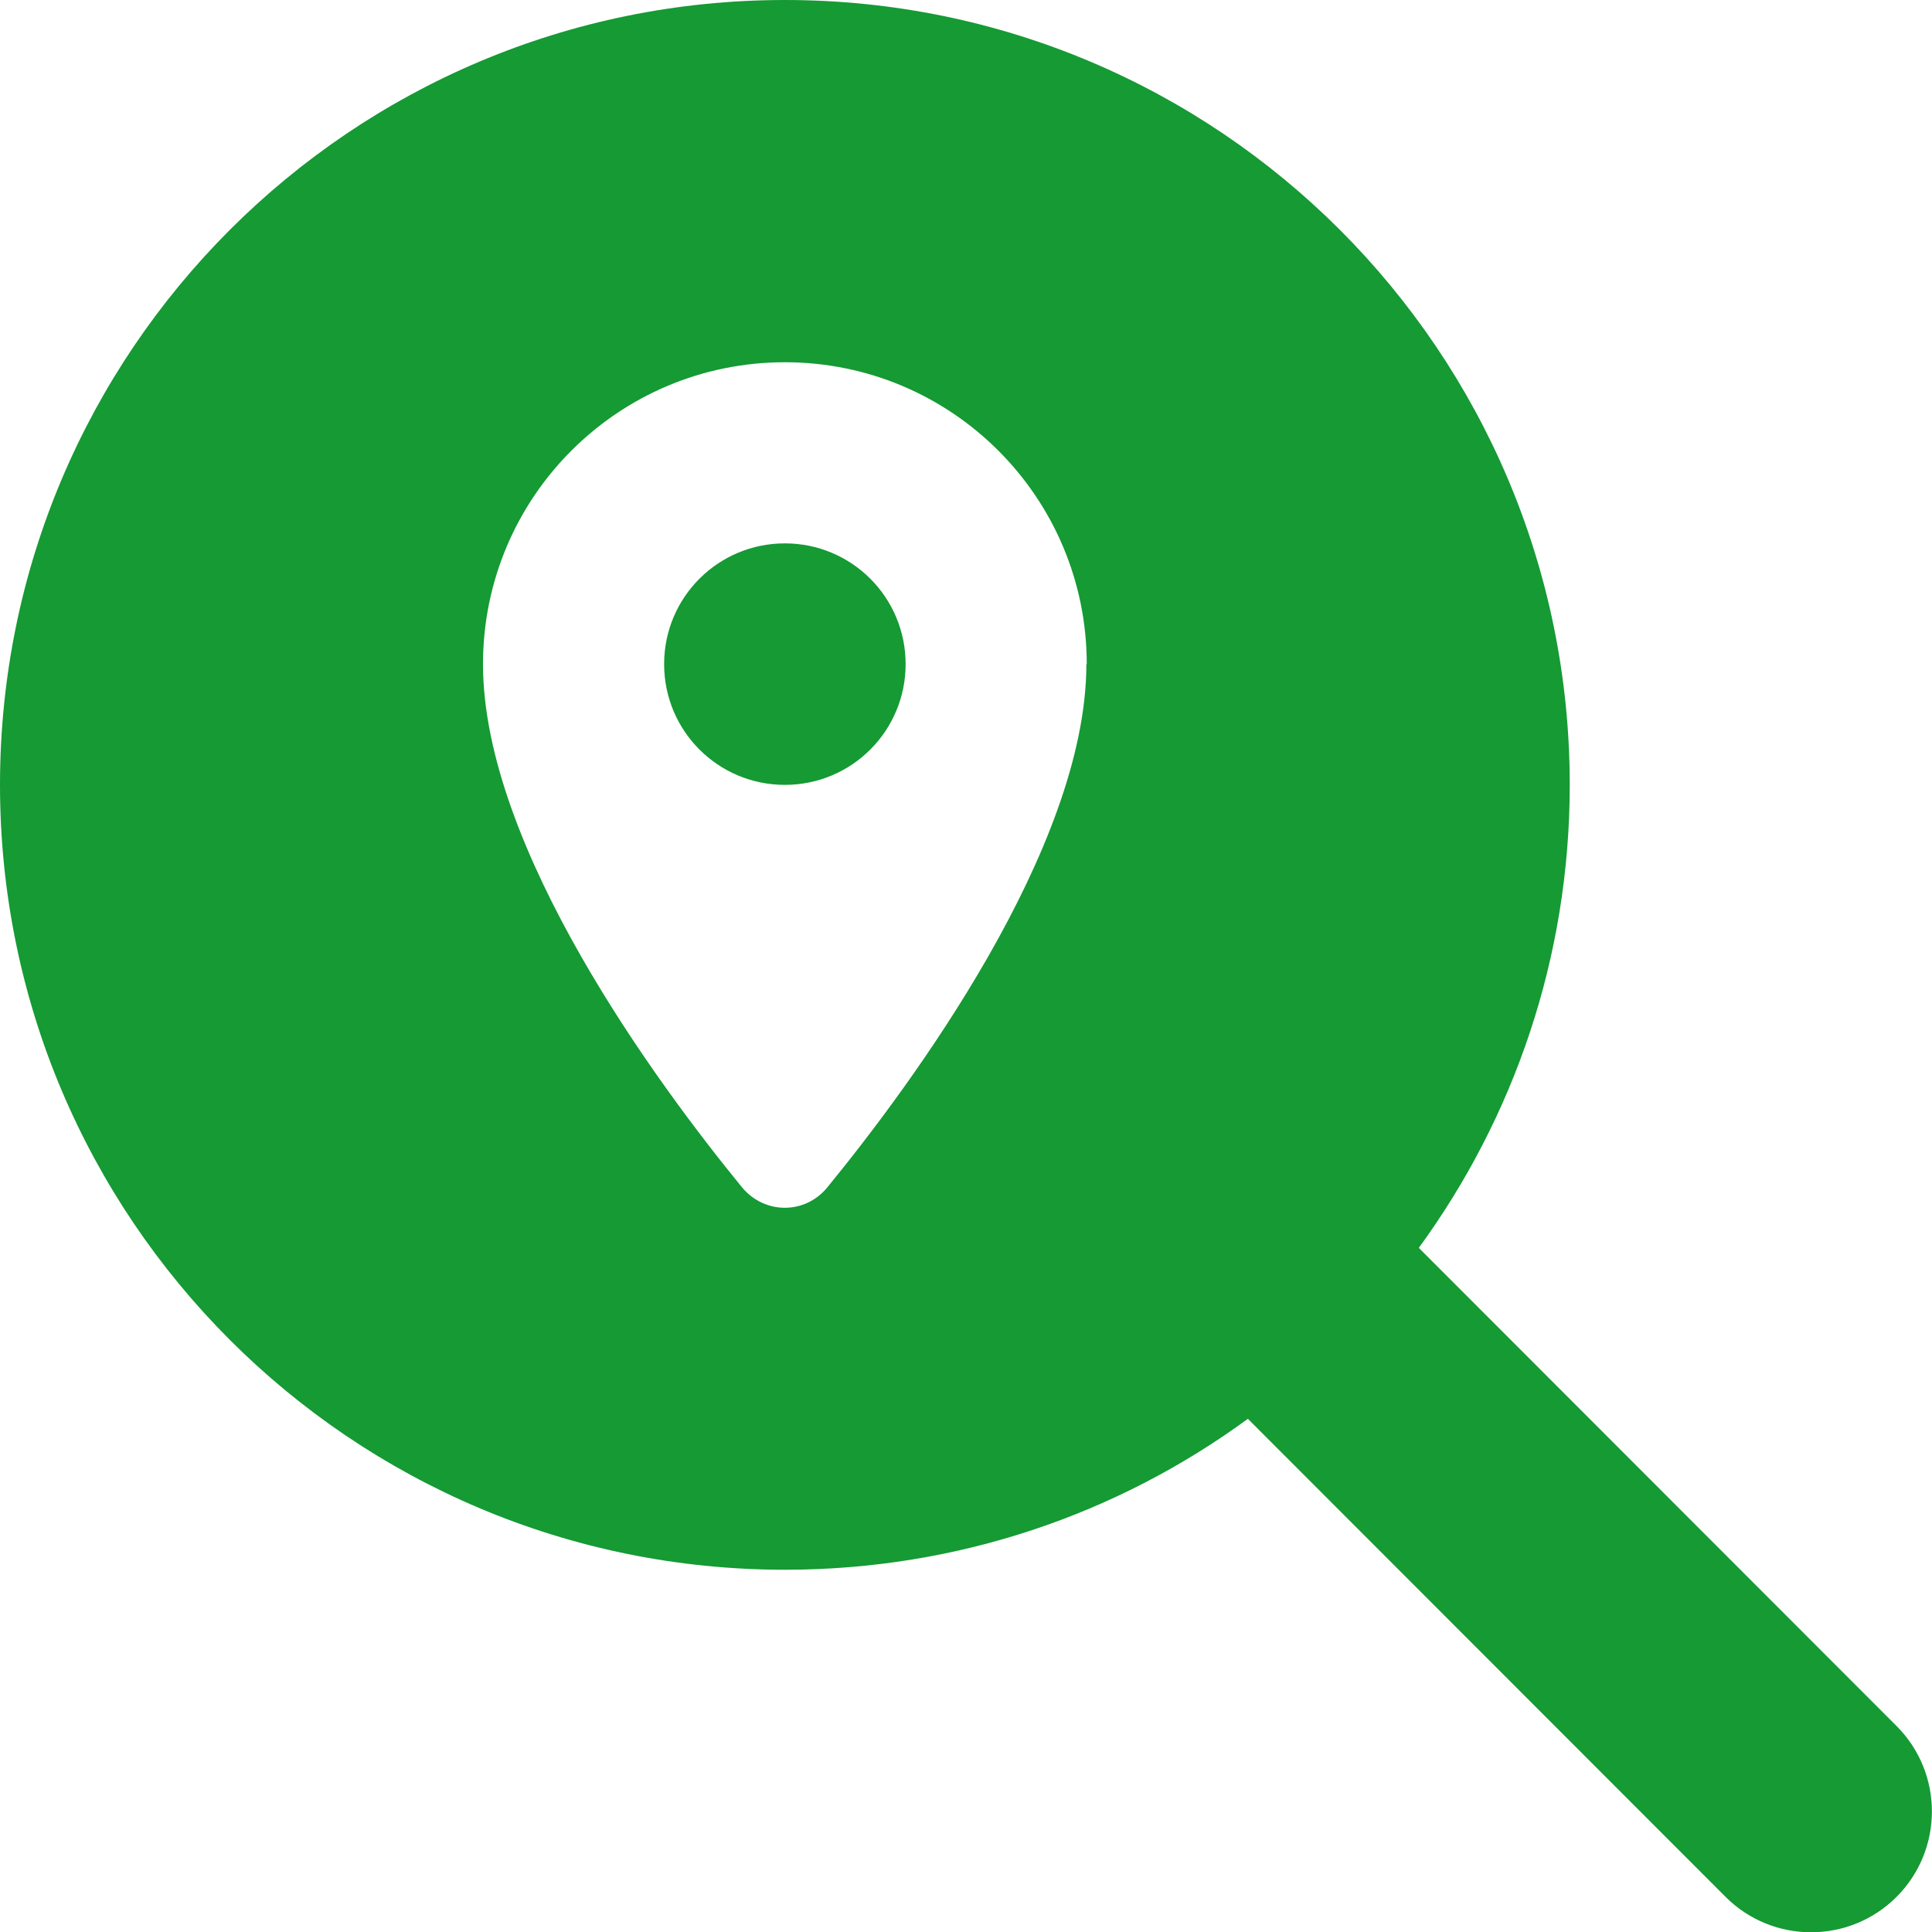 <?xml version="1.0" encoding="utf-8"?>
<!-- Generator: Adobe Illustrator 27.0.1, SVG Export Plug-In . SVG Version: 6.00 Build 0)  -->
<svg version="1.1" id="Ebene_1" xmlns="http://www.w3.org/2000/svg" xmlns:xlink="http://www.w3.org/1999/xlink" x="0px" y="0px"
	 viewBox="0 0 512 512" style="enable-background:new 0 0 512 512;" xml:space="preserve">
<style type="text/css">
	.st0{fill:#159A34;}
</style>
<path class="st0" d="M416,208c0,45.9-14.9,88.3-40,122.7l126.6,126.7c12.5,12.5,12.5,32.8,0,45.3c-12.5,12.5-32.8,12.5-45.3,0
	L330.7,376c-34.4,25.2-76.8,40-122.7,40C93.1,416,0,322.9,0,208S93.1,0,208,0S416,93.1,416,208z M288,176c0-44.2-35.8-80-80-80
	s-80,35.8-80,80c0,48.8,46.5,111.6,68.6,138.6c6,7.3,16.8,7.3,22.7,0c22.1-27,68.6-89.8,68.6-138.6H288z M240,176
	c0,17.7-14.3,32-32,32s-32-14.3-32-32s14.3-32,32-32S240,158.3,240,176z"/>
</svg>

